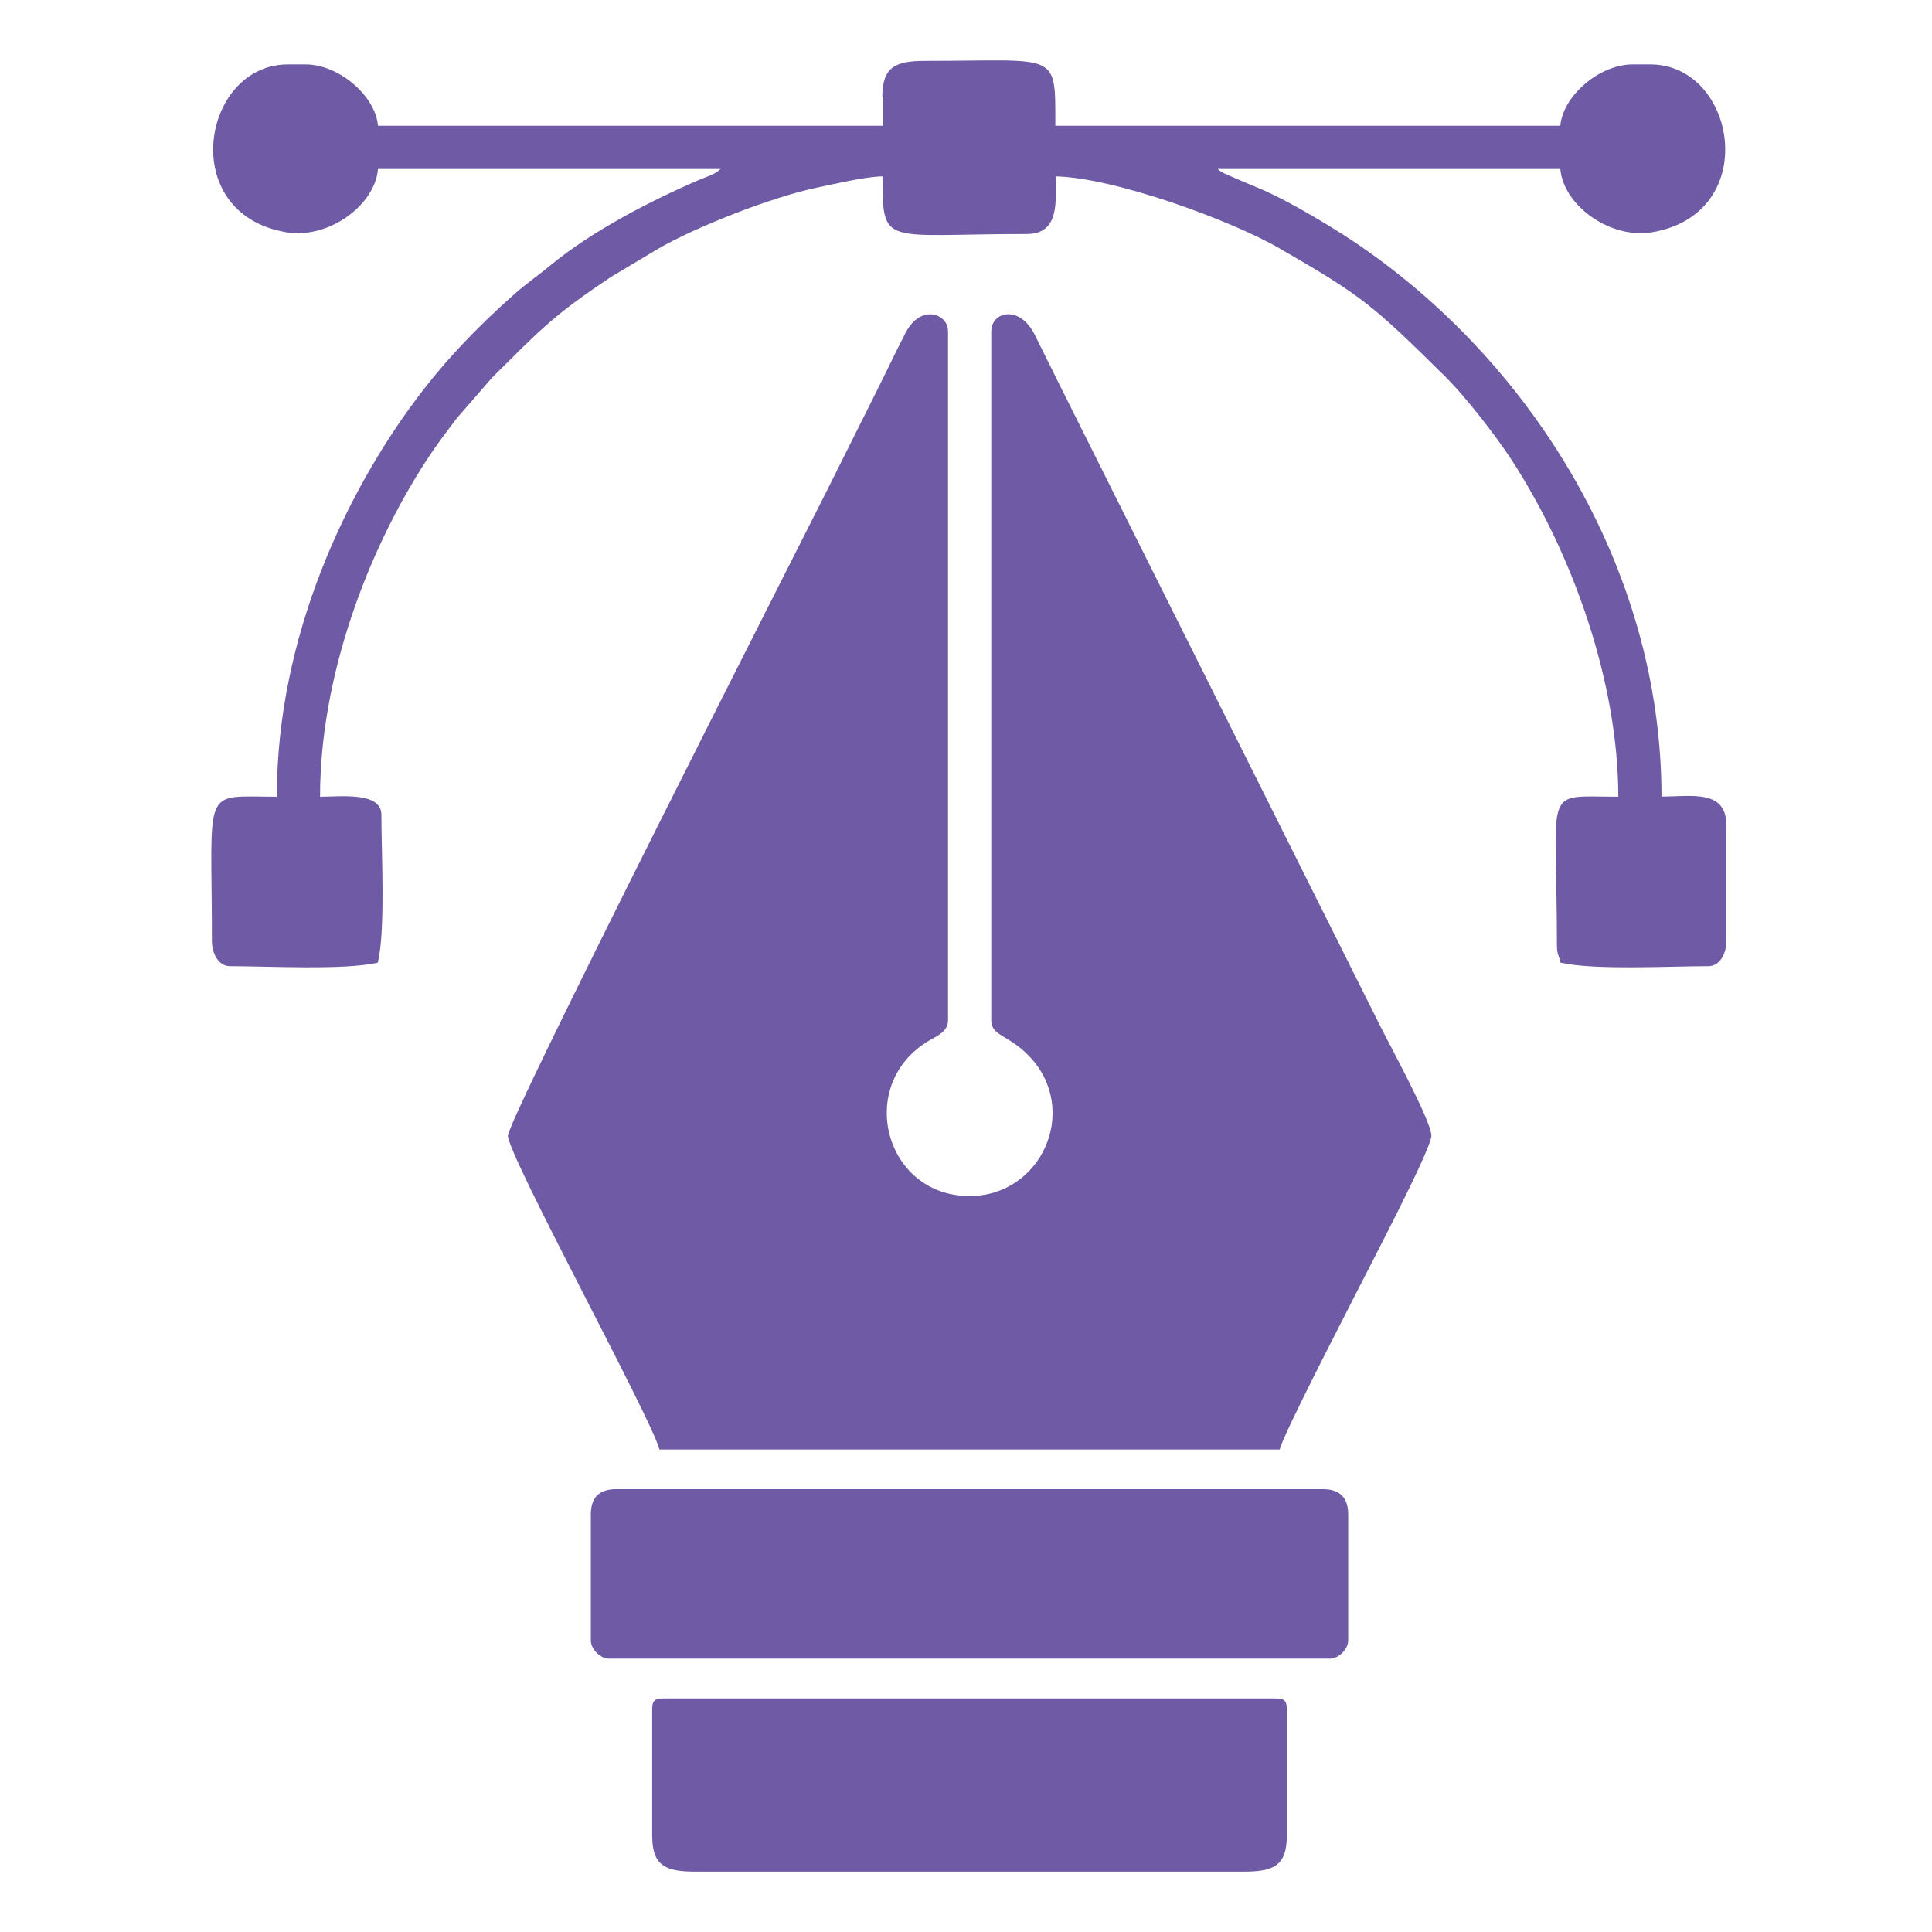 <svg width="64" height="64" viewBox="0 0 64 64" fill="none" xmlns="http://www.w3.org/2000/svg">
<path fill-rule="evenodd" clip-rule="evenodd" d="M16.826 37.62C16.826 38.293 21.622 47.059 21.843 48.017H42.393C42.511 47.507 44.512 43.658 44.904 42.877C45.261 42.159 47.416 38.076 47.416 37.62C47.416 37.141 46.02 34.589 45.745 34.034L35.149 12.847C34.837 12.219 34.571 11.677 34.277 11.09C33.776 10.083 32.837 10.322 32.837 10.977V33.799C32.837 34.332 33.424 34.269 34.124 35.019C35.772 36.789 34.498 39.621 32.118 39.621C29.3 39.621 28.325 35.926 30.768 34.477C31.043 34.314 31.405 34.174 31.405 33.799V10.977C31.405 10.377 30.497 10.069 30.005 11.013C29.684 11.628 29.427 12.183 29.133 12.77C28.546 13.944 27.986 15.065 27.381 16.275C26.644 17.747 16.826 37.046 16.826 37.624V37.62ZM29.25 3.209V4.166H12.521C12.44 3.177 11.225 2.134 10.132 2.134H9.536C6.691 2.134 5.832 7.075 9.482 7.694C10.877 7.929 12.422 6.804 12.521 5.598H23.871C23.632 5.806 23.487 5.819 23.158 5.959C21.509 6.668 19.572 7.68 18.226 8.796C17.819 9.134 17.417 9.405 17.029 9.753C15.841 10.806 14.752 11.93 13.795 13.213C11.492 16.293 9.17 21.067 9.17 26.392C6.641 26.392 7.02 25.967 7.02 31.17C7.02 31.572 7.232 32.006 7.616 32.006C8.89 32.006 11.406 32.146 12.517 31.889C12.774 30.777 12.634 28.266 12.634 26.988C12.634 26.22 11.266 26.392 10.602 26.392C10.602 22.436 12.16 18.267 14.138 15.232C14.477 14.712 14.798 14.297 15.141 13.845L16.306 12.504C17.927 10.9 18.289 10.476 20.253 9.166L21.825 8.227C23.045 7.522 25.578 6.519 27.096 6.208C27.688 6.086 28.632 5.856 29.237 5.842C29.237 8.2 29.241 7.752 34.015 7.752C35.104 7.752 34.973 6.678 34.973 5.842C36.919 5.887 40.781 7.296 42.384 8.227C45.121 9.807 45.447 10.074 47.904 12.504C48.567 13.163 49.579 14.473 50.071 15.232C52.104 18.353 53.608 22.616 53.608 26.392C51.051 26.392 51.575 25.945 51.575 31.292C51.575 31.613 51.634 31.622 51.693 31.889C52.804 32.146 55.315 32.006 56.593 32.006C56.982 32.006 57.189 31.572 57.189 31.17V27.345C57.189 26.135 56.029 26.387 55.039 26.387C55.039 18.75 50.613 11.84 44.787 7.965C44.033 7.463 42.718 6.682 41.892 6.316C41.648 6.208 41.413 6.117 41.133 5.996L40.551 5.743C40.397 5.657 40.429 5.675 40.338 5.598H51.688C51.788 6.799 53.332 7.929 54.728 7.694C58.377 7.075 57.524 2.134 54.674 2.134H54.078C52.984 2.134 51.77 3.177 51.688 4.166H34.959C34.959 1.669 35.081 2.017 30.66 2.017C29.67 2.017 29.228 2.206 29.228 3.213L29.25 3.209ZM19.572 50.167V54.349C19.572 54.629 19.892 54.945 20.168 54.945H44.065C44.344 54.945 44.661 54.625 44.661 54.349V50.167C44.661 49.607 44.381 49.331 43.825 49.331H20.407C19.847 49.331 19.572 49.611 19.572 50.167ZM21.604 56.621V60.803C21.604 61.81 22.047 62 23.036 62H41.197C42.186 62 42.628 61.81 42.628 60.803V56.621C42.628 56.345 42.547 56.264 42.271 56.264H21.961C21.685 56.264 21.604 56.345 21.604 56.621Z" fill="#6E5AA5"/>
</svg>
